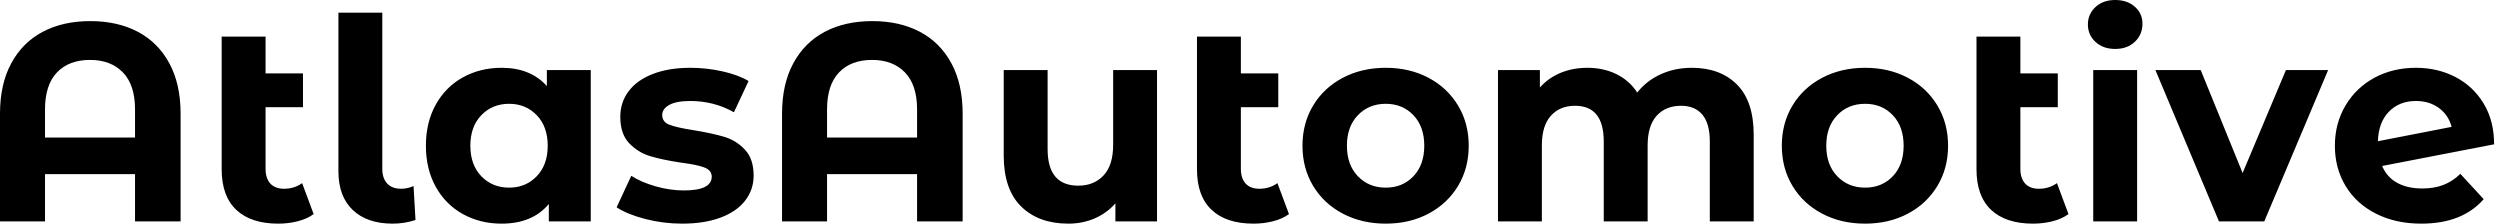 <svg baseProfile="full" height="28" version="1.1" viewBox="0 0 313 28" width="313" xmlns="http://www.w3.org/2000/svg" xmlns:ev="http://www.w3.org/2001/xml-events" xmlns:xlink="http://www.w3.org/1999/xlink"><defs /><g><path d="M25.323 14.229V27.718H19.618V21.801H8.347V27.718H2.712V14.229Q2.712 10.531 4.121 7.925Q5.53 5.318 8.065 3.98Q10.601 2.642 14.018 2.642Q17.434 2.642 19.97 3.98Q22.506 5.318 23.914 7.925Q25.323 10.531 25.323 14.229ZM19.618 17.223V13.701Q19.618 10.636 18.103 9.069Q16.589 7.502 13.982 7.502Q11.341 7.502 9.844 9.069Q8.347 10.636 8.347 13.701V17.223Z M41.982 26.803Q41.172 27.401 39.992 27.701Q38.813 28.0 37.545 28.0Q34.128 28.0 32.297 26.274Q30.465 24.548 30.465 21.203V4.579H35.96V9.192H40.644V13.419H35.96V21.132Q35.96 22.33 36.558 22.981Q37.157 23.633 38.284 23.633Q39.552 23.633 40.538 22.928Z M45.082 21.449V1.585H50.576V21.132Q50.576 22.33 51.192 22.981Q51.809 23.633 52.936 23.633Q53.358 23.633 53.799 23.527Q54.239 23.421 54.486 23.281L54.732 27.542Q53.358 28.0 51.879 28.0Q48.674 28.0 46.878 26.292Q45.082 24.584 45.082 21.449Z M76.674 8.77V27.718H71.426V25.535Q69.384 28.0 65.509 28.0Q62.833 28.0 60.667 26.803Q58.501 25.605 57.268 23.386Q56.035 21.167 56.035 18.244Q56.035 15.321 57.268 13.102Q58.501 10.883 60.667 9.686Q62.833 8.488 65.509 8.488Q69.137 8.488 71.18 10.777V8.77ZM71.286 18.244Q71.286 15.849 69.912 14.423Q68.538 12.996 66.46 12.996Q64.347 12.996 62.974 14.423Q61.6 15.849 61.6 18.244Q61.6 20.639 62.974 22.065Q64.347 23.492 66.46 23.492Q68.538 23.492 69.912 22.065Q71.286 20.639 71.286 18.244Z M79.914 25.957 81.746 22.013Q83.014 22.823 84.81 23.333Q86.606 23.844 88.332 23.844Q91.819 23.844 91.819 22.118Q91.819 21.308 90.868 20.956Q89.917 20.604 87.945 20.357Q85.62 20.005 84.106 19.547Q82.591 19.089 81.482 17.927Q80.372 16.765 80.372 14.616Q80.372 12.82 81.411 11.429Q82.45 10.038 84.44 9.263Q86.43 8.488 89.142 8.488Q91.15 8.488 93.14 8.928Q95.13 9.369 96.433 10.143L94.601 14.053Q92.101 12.644 89.142 12.644Q87.381 12.644 86.501 13.137Q85.62 13.63 85.62 14.405Q85.62 15.286 86.571 15.638Q87.522 15.99 89.6 16.307Q91.925 16.694 93.404 17.135Q94.883 17.575 95.975 18.737Q97.067 19.899 97.067 21.977Q97.067 23.738 96.01 25.112Q94.953 26.486 92.928 27.243Q90.903 28.0 88.121 28.0Q85.761 28.0 83.507 27.419Q81.253 26.838 79.914 25.957Z M123.235 14.229V27.718H117.53V21.801H106.259V27.718H100.624V14.229Q100.624 10.531 102.033 7.925Q103.442 5.318 105.977 3.98Q108.513 2.642 111.93 2.642Q115.346 2.642 117.882 3.98Q120.418 5.318 121.826 7.925Q123.235 10.531 123.235 14.229ZM117.53 17.223V13.701Q117.53 10.636 116.015 9.069Q114.501 7.502 111.894 7.502Q109.253 7.502 107.756 9.069Q106.259 10.636 106.259 13.701V17.223Z M147.572 8.77V27.718H142.36V25.464Q141.268 26.697 139.753 27.348Q138.239 28.0 136.478 28.0Q132.745 28.0 130.561 25.852Q128.377 23.703 128.377 19.477V8.77H133.872V18.667Q133.872 23.245 137.711 23.245Q139.683 23.245 140.881 21.96Q142.078 20.674 142.078 18.138V8.77Z M164.091 26.803Q163.281 27.401 162.101 27.701Q160.921 28.0 159.653 28.0Q156.236 28.0 154.405 26.274Q152.574 24.548 152.574 21.203V4.579H158.068V9.192H162.752V13.419H158.068V21.132Q158.068 22.33 158.667 22.981Q159.265 23.633 160.392 23.633Q161.66 23.633 162.647 22.928Z M165.781 18.244Q165.781 15.426 167.119 13.208Q168.458 10.989 170.835 9.738Q173.213 8.488 176.206 8.488Q179.2 8.488 181.56 9.738Q183.919 10.989 185.258 13.208Q186.596 15.426 186.596 18.244Q186.596 21.062 185.258 23.281Q183.919 25.499 181.56 26.75Q179.2 28.0 176.206 28.0Q173.213 28.0 170.835 26.75Q168.458 25.499 167.119 23.281Q165.781 21.062 165.781 18.244ZM181.031 18.244Q181.031 15.849 179.675 14.423Q178.319 12.996 176.206 12.996Q174.093 12.996 172.719 14.423Q171.346 15.849 171.346 18.244Q171.346 20.639 172.719 22.065Q174.093 23.492 176.206 23.492Q178.319 23.492 179.675 22.065Q181.031 20.639 181.031 18.244Z M222.274 16.87V27.718H216.78V17.716Q216.78 15.462 215.847 14.352Q214.913 13.243 213.187 13.243Q211.25 13.243 210.123 14.493Q208.996 15.743 208.996 18.209V27.718H203.502V17.716Q203.502 13.243 199.909 13.243Q198.008 13.243 196.881 14.493Q195.753 15.743 195.753 18.209V27.718H190.259V8.77H195.507V10.953Q196.564 9.756 198.096 9.122Q199.628 8.488 201.459 8.488Q203.467 8.488 205.087 9.281Q206.707 10.073 207.693 11.587Q208.855 10.108 210.634 9.298Q212.413 8.488 214.526 8.488Q218.083 8.488 220.179 10.584Q222.274 12.679 222.274 16.87Z M225.796 18.244Q225.796 15.426 227.135 13.208Q228.473 10.989 230.85 9.738Q233.228 8.488 236.221 8.488Q239.215 8.488 241.575 9.738Q243.935 10.989 245.273 13.208Q246.611 15.426 246.611 18.244Q246.611 21.062 245.273 23.281Q243.935 25.499 241.575 26.75Q239.215 28.0 236.221 28.0Q233.228 28.0 230.85 26.75Q228.473 25.499 227.135 23.281Q225.796 21.062 225.796 18.244ZM241.047 18.244Q241.047 15.849 239.691 14.423Q238.335 12.996 236.221 12.996Q234.108 12.996 232.735 14.423Q231.361 15.849 231.361 18.244Q231.361 20.639 232.735 22.065Q234.108 23.492 236.221 23.492Q238.335 23.492 239.691 22.065Q241.047 20.639 241.047 18.244Z M261.686 26.803Q260.875 27.401 259.696 27.701Q258.516 28.0 257.248 28.0Q253.831 28.0 252.0 26.274Q250.169 24.548 250.169 21.203V4.579H255.663V9.192H260.347V13.419H255.663V21.132Q255.663 22.33 256.262 22.981Q256.86 23.633 257.987 23.633Q259.255 23.633 260.242 22.928Z M264.785 8.77H270.279V27.718H264.785ZM264.116 3.064Q264.116 1.761 265.067 0.881Q266.018 0.0 267.532 0.0Q269.047 0.0 269.997 0.845Q270.948 1.691 270.948 2.958Q270.948 4.332 269.997 5.23Q269.047 6.128 267.532 6.128Q266.018 6.128 265.067 5.248Q264.116 4.367 264.116 3.064Z M294.194 8.77 286.199 27.718H280.528L272.569 8.77H278.239L283.487 21.66L288.911 8.77Z M310.747 21.766 313.67 24.936Q310.994 28.0 305.852 28.0Q302.647 28.0 300.181 26.75Q297.716 25.499 296.377 23.281Q295.039 21.062 295.039 18.244Q295.039 15.462 296.36 13.225Q297.681 10.989 299.987 9.738Q302.294 8.488 305.182 8.488Q307.894 8.488 310.113 9.633Q312.332 10.777 313.653 12.943Q314.974 15.109 314.974 18.068L300.956 20.78Q301.555 22.189 302.84 22.893Q304.126 23.597 305.992 23.597Q307.472 23.597 308.616 23.157Q309.761 22.717 310.747 21.766ZM300.428 17.681 309.655 15.884Q309.268 14.405 308.07 13.525Q306.873 12.644 305.182 12.644Q303.104 12.644 301.801 13.982Q300.498 15.321 300.428 17.681Z " fill="rgb(0,0,0)" transform="translate(-2.712, 0)" /></g></svg>